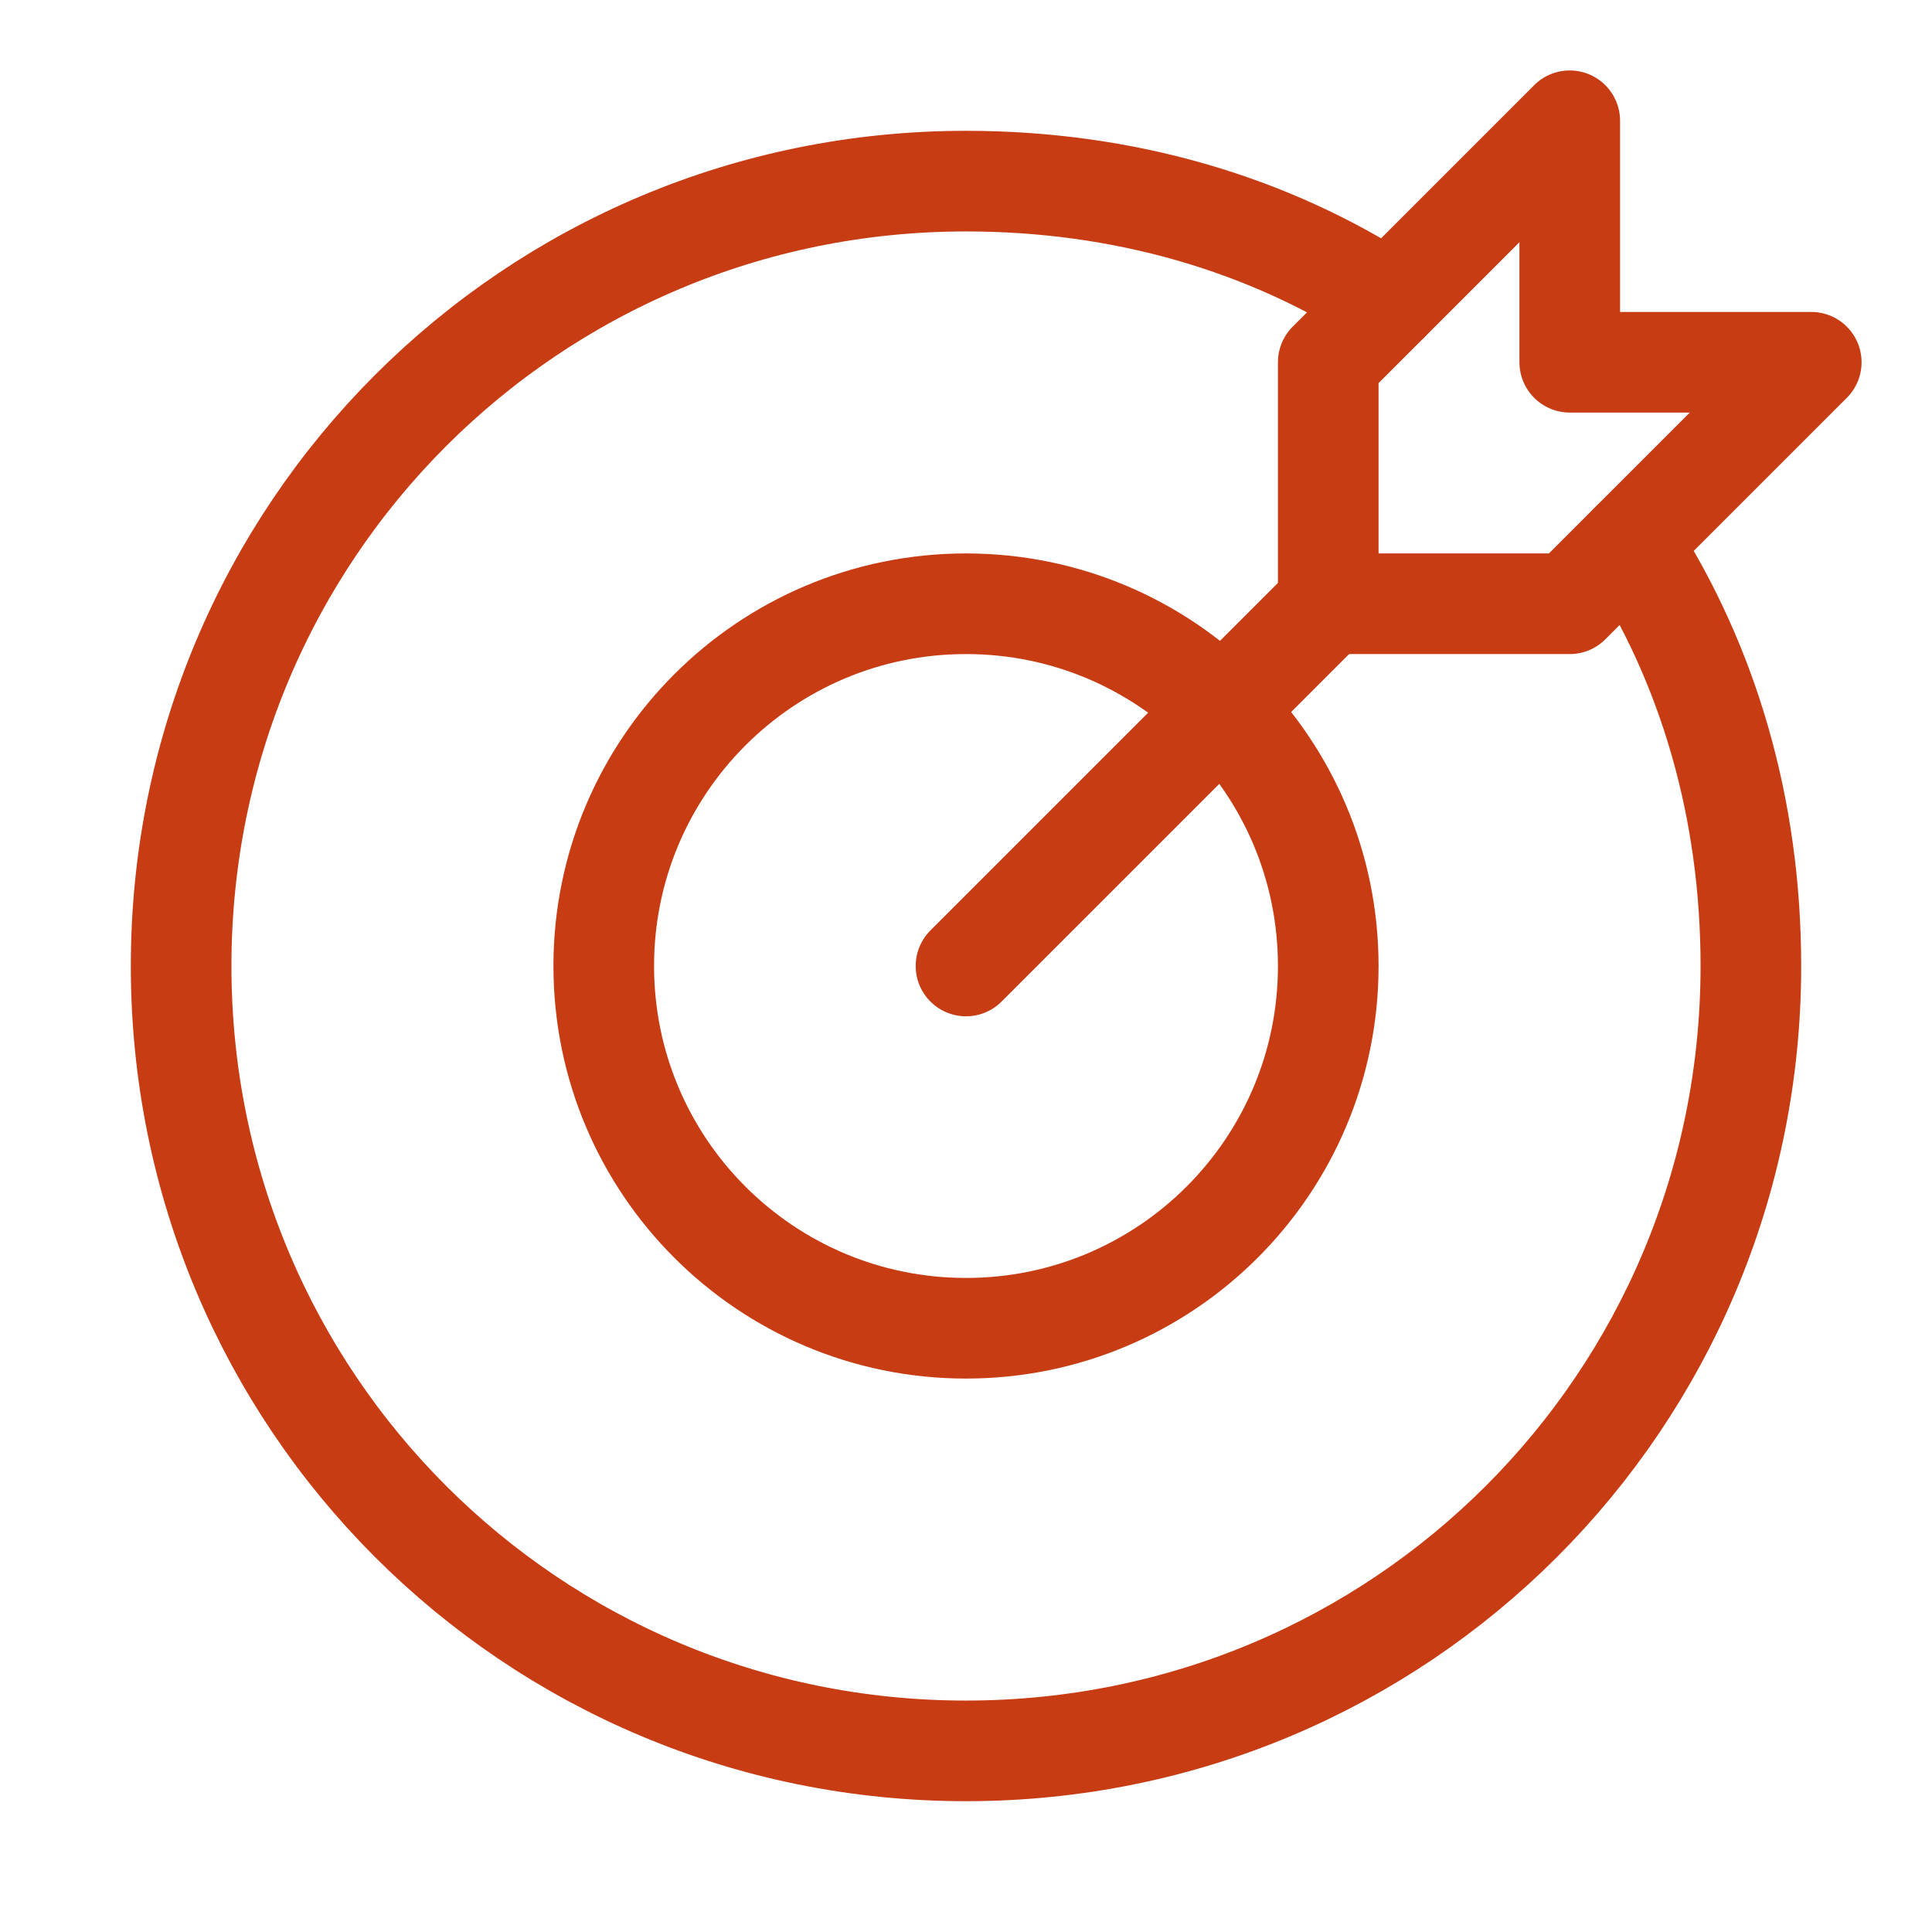 <svg width="48" height="48" viewBox="0 0 48 48" fill="none" xmlns="http://www.w3.org/2000/svg">
<g id="dart-mission-goal-success_svgrepo.com">
<path id="Vector" d="M24 24L33 15" stroke="#C83C14" stroke-width="2.5" stroke-miterlimit="10" stroke-linecap="round" stroke-linejoin="round"/>
<path id="Vector_2" d="M45 9H39V3L33 9V15H39L45 9Z" stroke="#C83C14" stroke-width="2.5" stroke-miterlimit="10" stroke-linecap="round" stroke-linejoin="round"/>
<path id="Vector_3" d="M24 33C28.971 33 33 28.971 33 24C33 19.029 28.971 15 24 15C19.029 15 15 19.029 15 24C15 28.971 19.029 33 24 33Z" stroke="#C83C14" stroke-width="2.5" stroke-miterlimit="10" stroke-linecap="round" stroke-linejoin="round"/>
<path id="Vector_4" d="M40.5 13.5C42.45 16.5 43.5 20.1 43.5 24C43.5 34.8 34.8 43.5 24 43.5C13.2 43.5 4.5 34.8 4.5 24C4.5 13.2 13.2 4.5 24 4.5C27.9 4.5 31.5 5.55 34.5 7.5" stroke="#C83C14" stroke-width="2.5" stroke-miterlimit="10" stroke-linecap="round" stroke-linejoin="round"/>
</g>
</svg>
